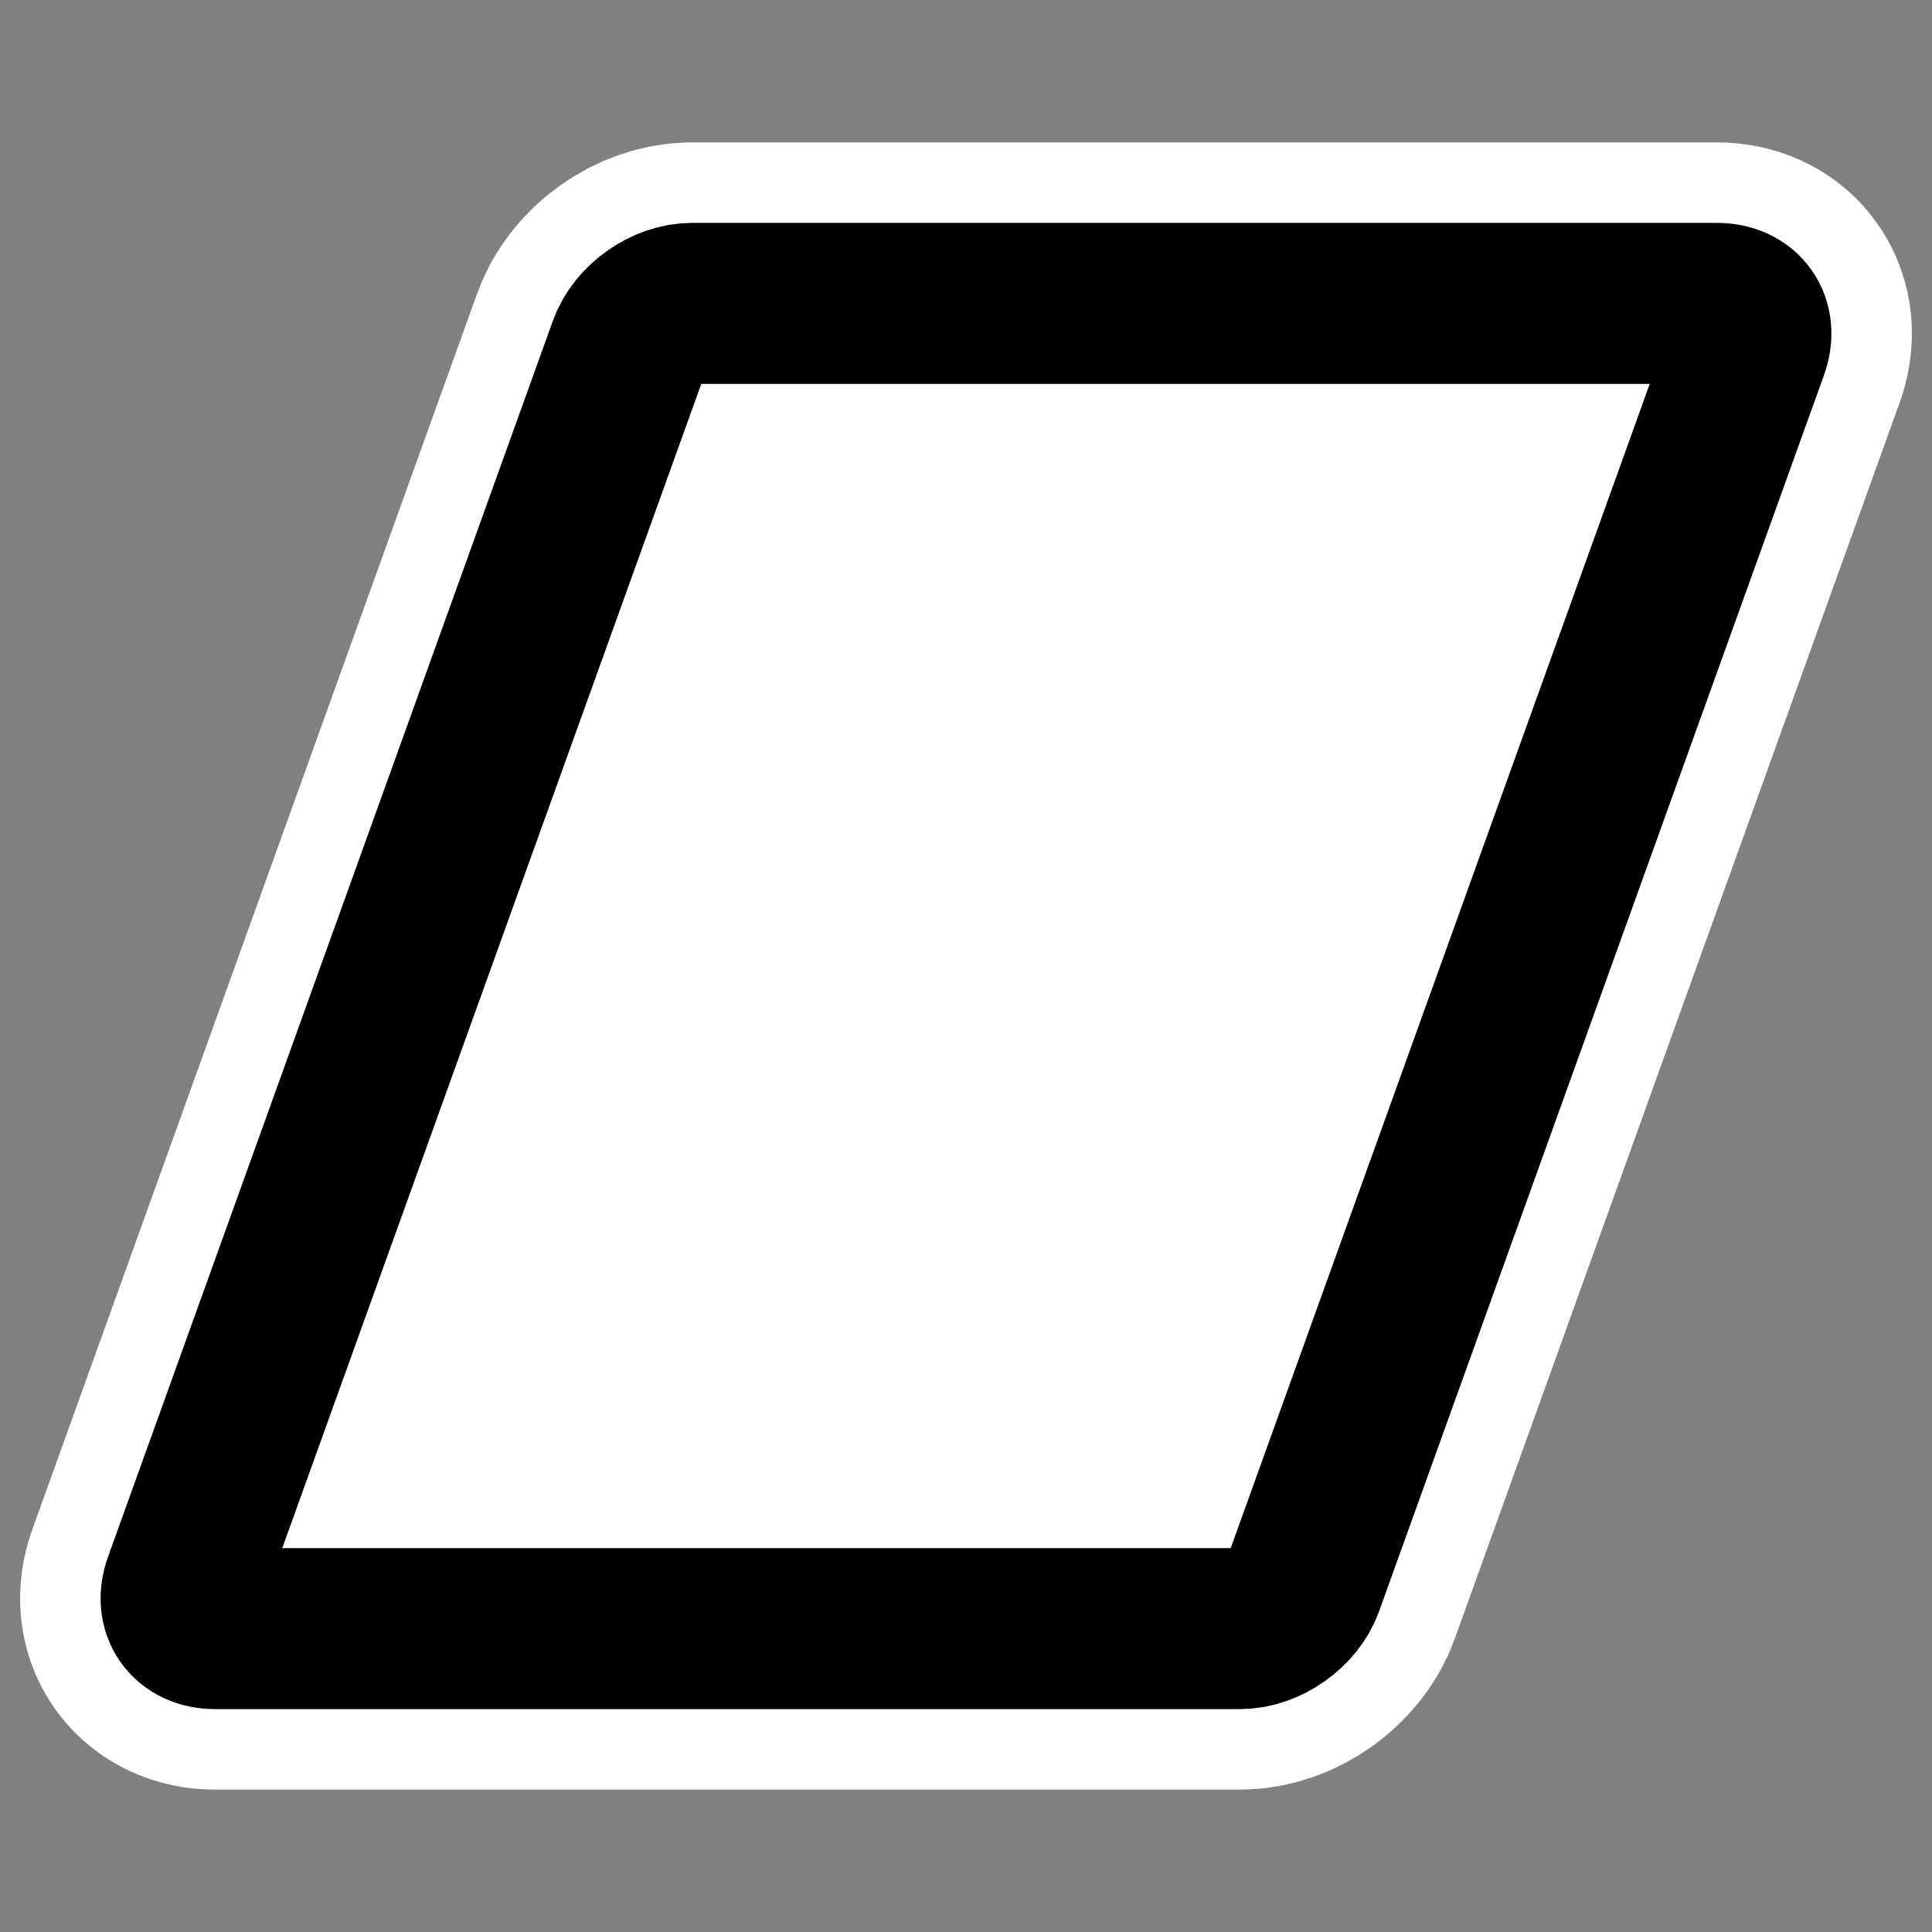 <?xml version="1.0" encoding="UTF-8"?>
<svg _SVGFile__filename="oldscale/actions/14_shear.svg" version="1.0" viewBox="0 0 60 60" xmlns="http://www.w3.org/2000/svg">
<rect x="0" y="0" width="60" height="60" fill="#808080" stroke="none"/>
<path d="m21.491 9.422c-0.814 0-1.691 0.617-1.967 1.383l-13.817 38.39c-0.276 0.766 0.157 1.383 0.971 1.383h31.831c0.814 0 1.691-0.617 1.967-1.383l13.817-38.39c0.276-0.766-0.157-1.383-0.971-1.383h-31.831z" fill="none" stroke="#fff" stroke-linecap="round" stroke-linejoin="round" stroke-width="10"/>
<path d="m21.491 9.422c-0.814 0-1.691 0.617-1.967 1.383l-13.817 38.39c-0.276 0.766 0.157 1.383 0.971 1.383h31.831c0.814 0 1.691-0.617 1.967-1.383l13.817-38.39c0.276-0.766-0.157-1.383-0.971-1.383h-31.831z" fill="#fff" fill-rule="evenodd" stroke="#000" stroke-linecap="round" stroke-linejoin="round" stroke-width="5"/>
</svg>
